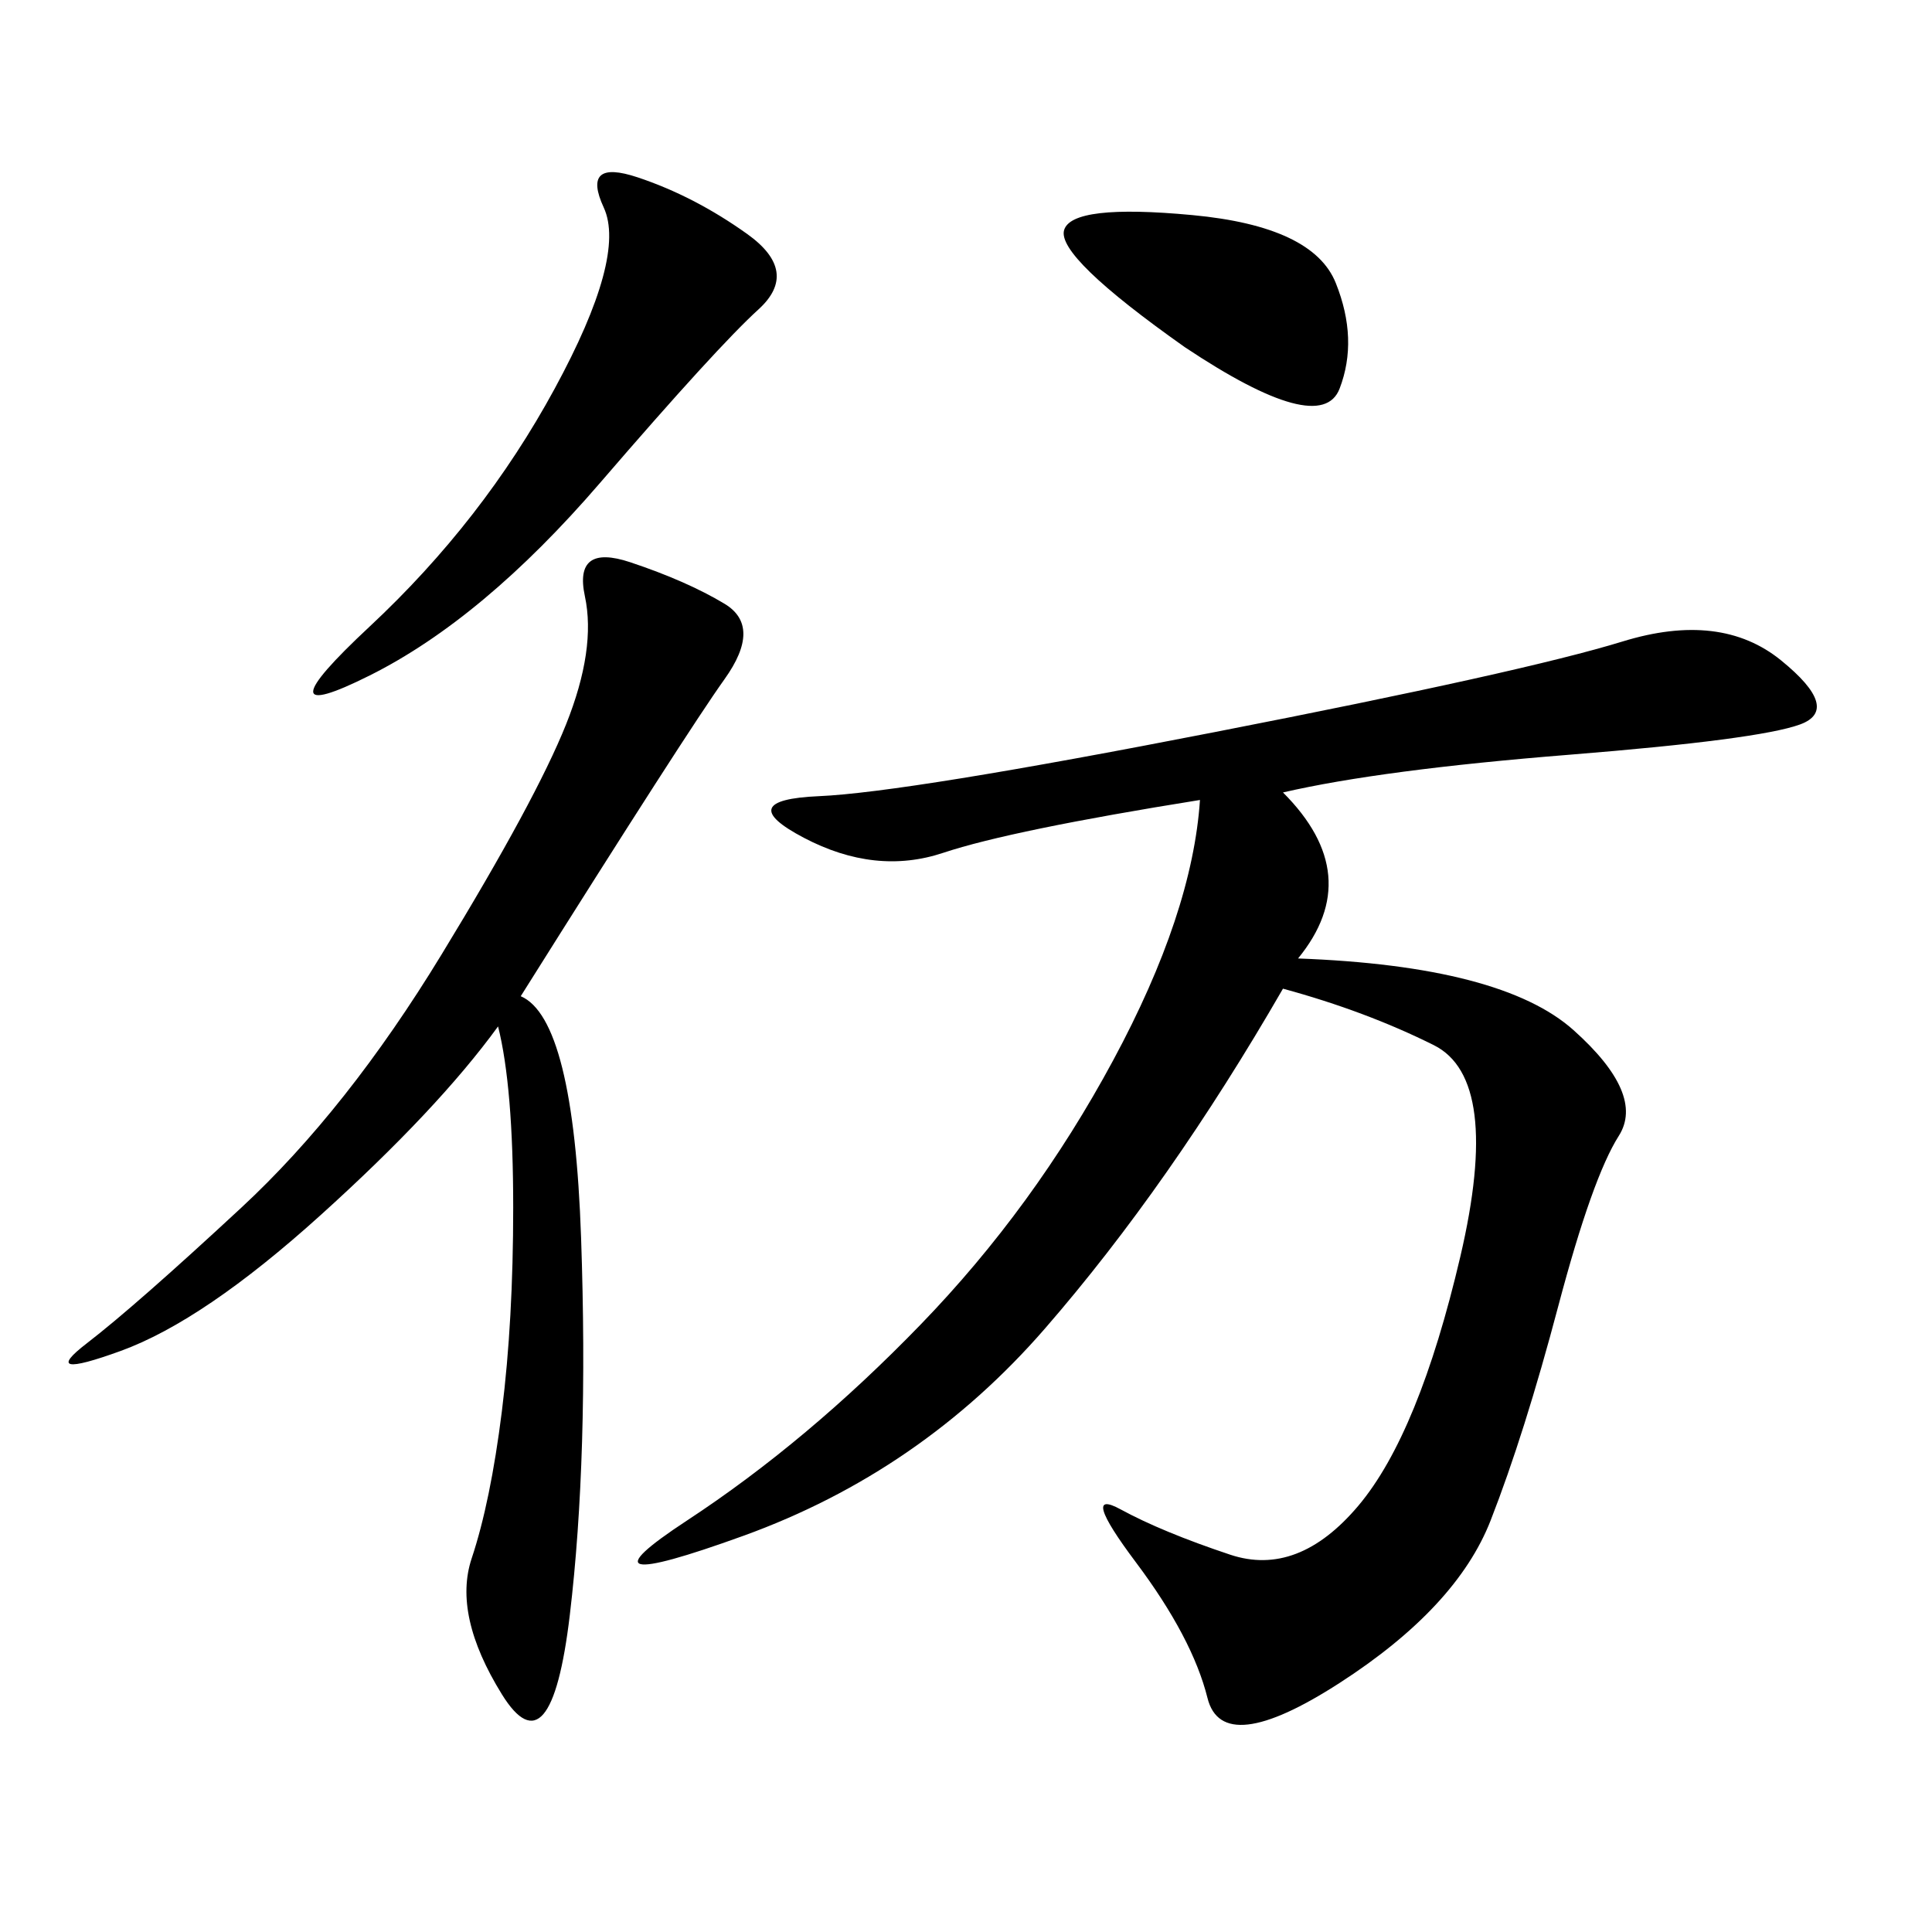 <svg xmlns="http://www.w3.org/2000/svg" xmlns:xlink="http://www.w3.org/1999/xlink" width="300" height="300"><path d="M199.22 123.05Q212.11 135.94 201.56 148.83L201.56 148.83Q233.20 150 244.34 159.96Q255.47 169.92 251.37 176.37Q247.27 182.81 241.99 202.73Q236.72 222.66 231.45 236.13Q226.17 249.61 208.01 261.33Q189.84 273.05 187.50 263.67Q185.16 254.30 176.37 242.58Q167.58 230.86 174.02 234.38Q180.47 237.89 191.02 241.41Q201.56 244.92 210.94 233.79Q220.31 222.66 226.76 195.12Q233.20 167.58 222.66 162.30Q212.11 157.03 199.22 153.52L199.22 153.52Q181.64 183.98 162.30 206.25Q142.97 228.52 115.43 238.48Q87.89 248.44 106.64 236.13Q125.39 223.83 142.97 205.66Q160.55 187.50 172.85 164.65Q185.16 141.80 186.33 124.22L186.33 124.22Q157.03 128.91 146.48 132.42Q135.94 135.94 124.80 130.08Q113.67 124.22 127.15 123.63Q140.63 123.05 188.67 113.67Q236.72 104.30 251.95 99.61Q267.19 94.92 276.56 102.54Q285.94 110.16 279.49 112.50Q273.05 114.84 243.75 117.19Q214.45 119.53 199.22 123.05L199.22 123.05ZM80.86 154.69Q89.06 158.20 90.23 192.19Q91.41 226.17 88.48 250.78Q85.55 275.39 77.93 263.09Q70.31 250.78 73.24 241.99Q76.17 233.20 77.93 219.14Q79.69 205.08 79.69 187.50L79.69 187.50Q79.69 168.75 77.34 159.38L77.34 159.38Q67.97 172.27 49.80 188.67Q31.64 205.08 18.75 209.77Q5.86 214.45 13.48 208.59Q21.09 202.73 37.50 187.50Q53.91 172.27 68.55 148.24Q83.20 124.22 87.89 112.50Q92.58 100.78 90.82 92.58Q89.06 84.38 97.85 87.30Q106.64 90.23 112.50 93.75Q118.36 97.27 112.50 105.47Q106.64 113.67 80.86 154.69L80.86 154.69ZM116.02 36.33Q124.22 42.19 117.77 48.05Q111.33 53.91 93.16 75Q75 96.09 57.42 104.88Q39.84 113.67 57.42 97.27Q75 80.86 86.13 60.35Q97.27 39.84 93.75 32.23Q90.23 24.61 99.02 27.54Q107.81 30.47 116.02 36.33L116.02 36.33ZM183.98 53.91Q164.06 39.84 165.23 35.74Q166.41 31.64 185.16 33.40Q203.91 35.16 207.42 43.95Q210.94 52.73 208.01 60.35Q205.08 67.97 183.98 53.91L183.98 53.91Z"/></svg>